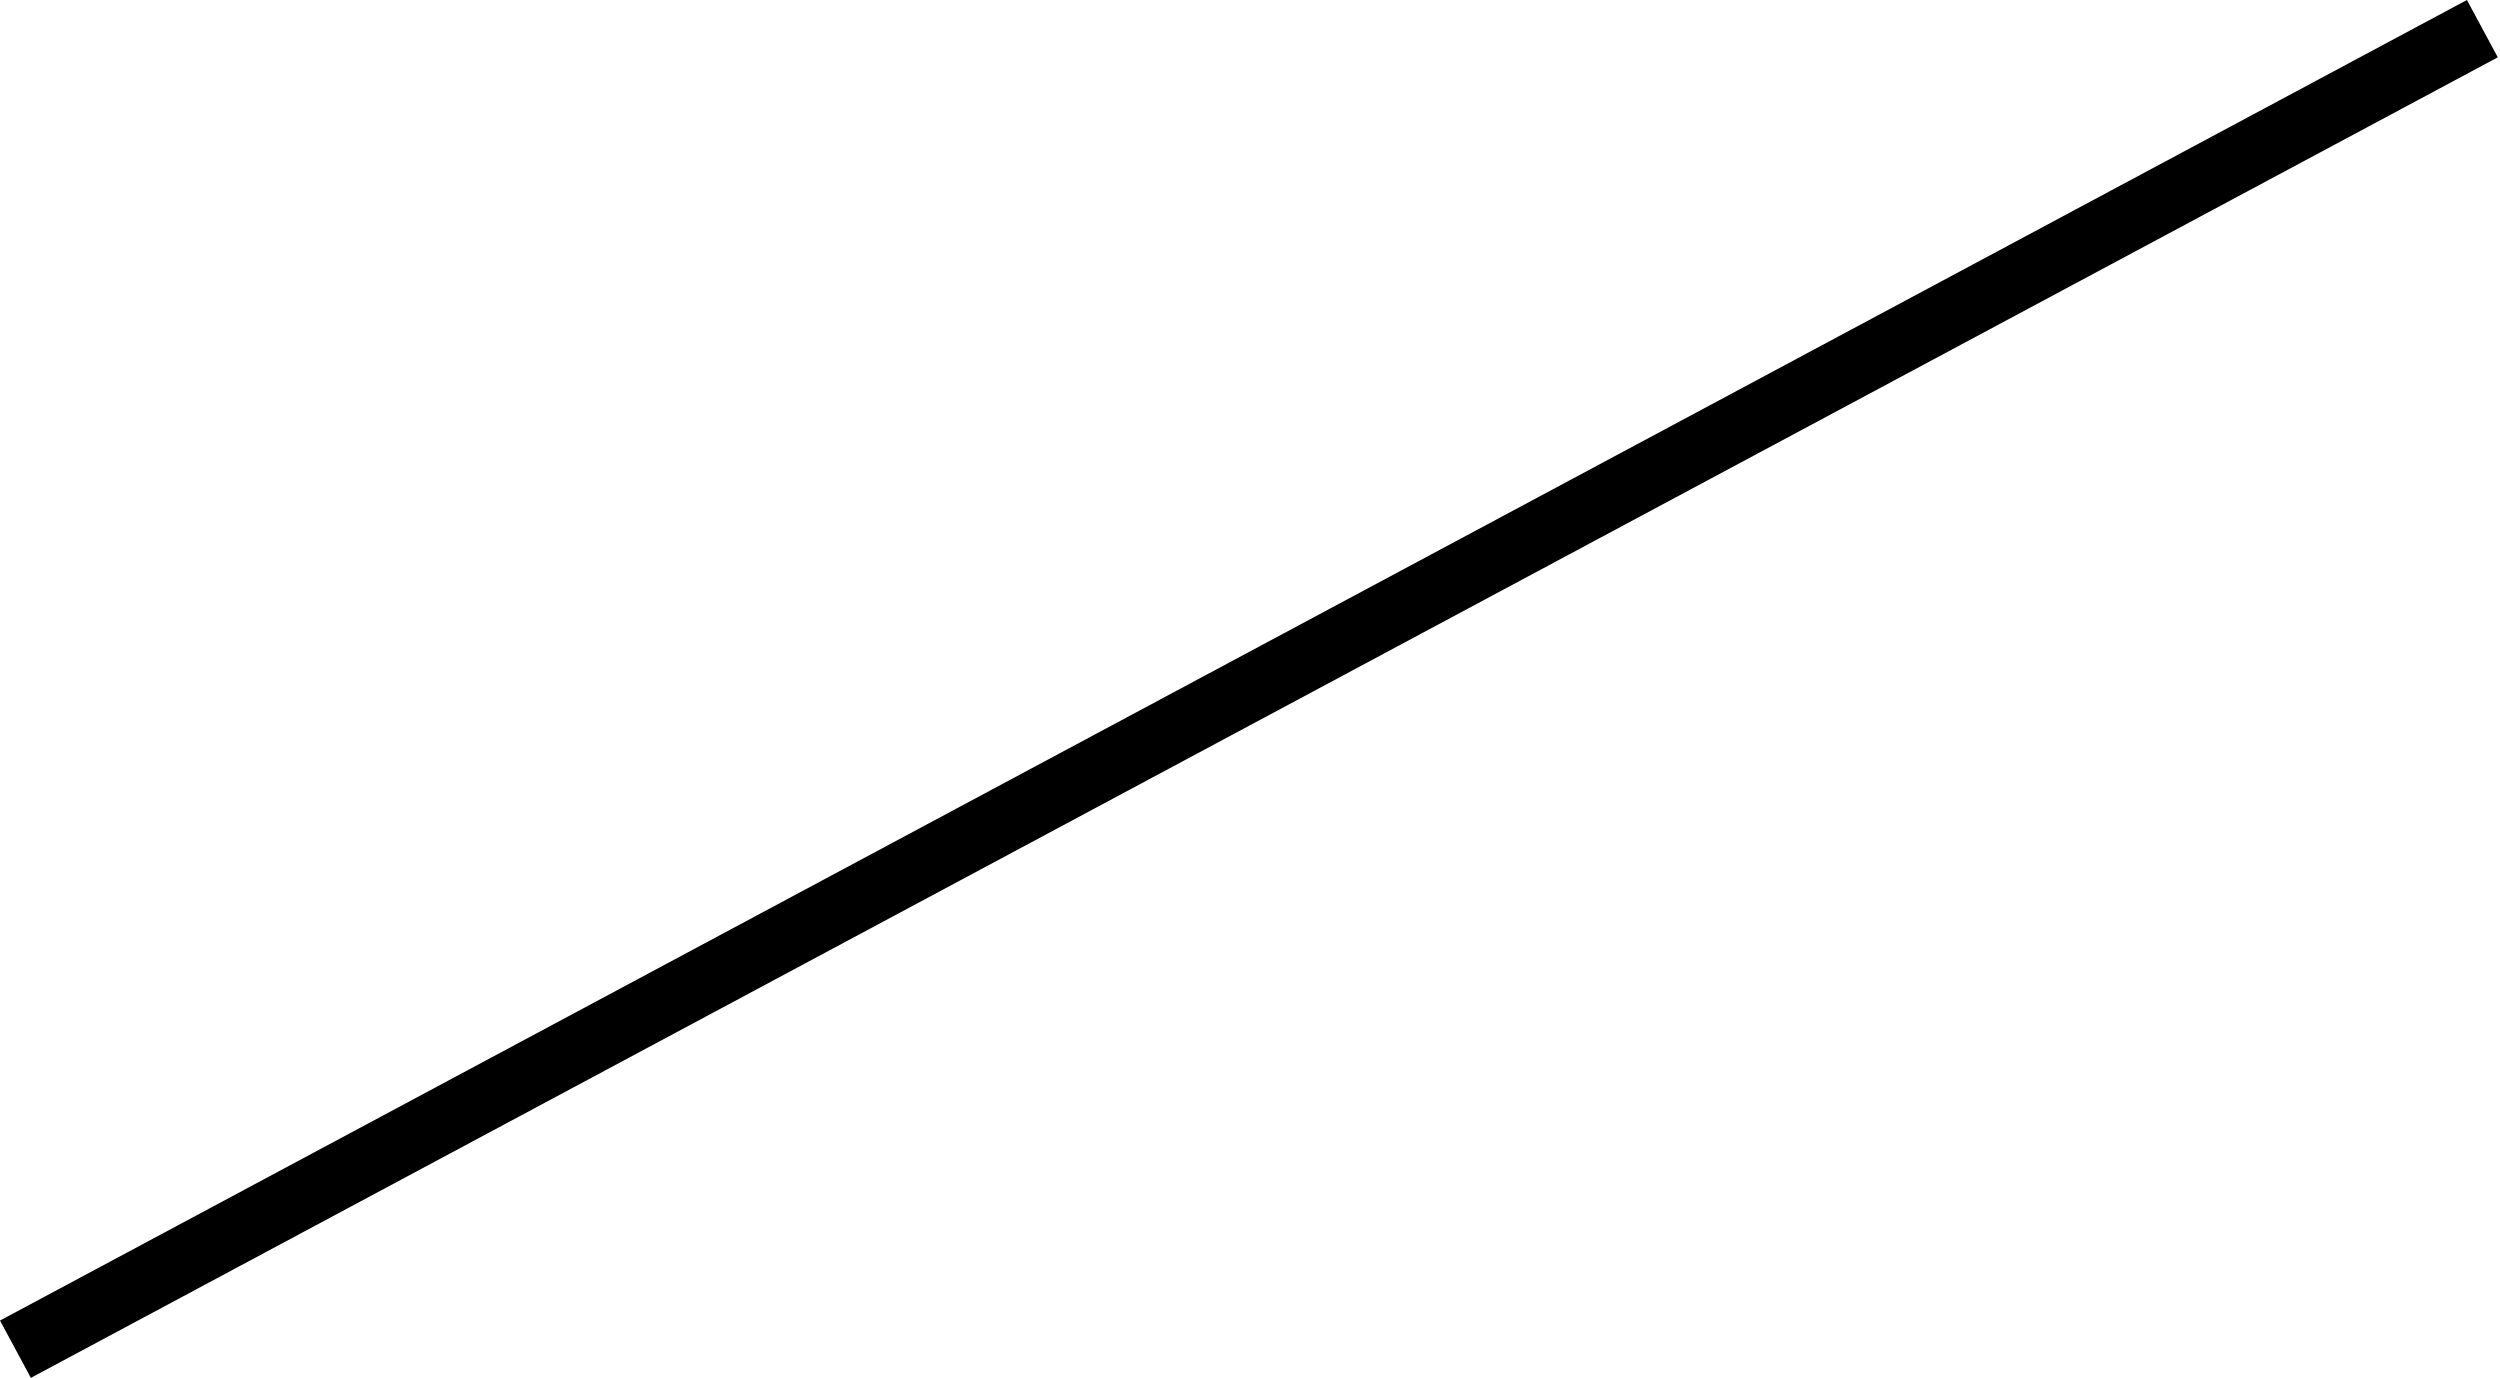 <?xml version="1.0" encoding="utf-8"?>
<!-- Generator: Adobe Illustrator 21.1.0, SVG Export Plug-In . SVG Version: 6.00 Build 0)  -->
<svg version="1.1" id="レイヤー_1" xmlns="http://www.w3.org/2000/svg" xmlns:xlink="http://www.w3.org/1999/xlink" x="0px"
	 y="0px" viewBox="0 0 113.4 62.5" style="enable-background:new 0 0 113.4 62.5;" xml:space="preserve">
<path d="M1.4,62.5L0,59.9L111.9,0l1.4,2.6L1.4,62.5z"/>
</svg>
